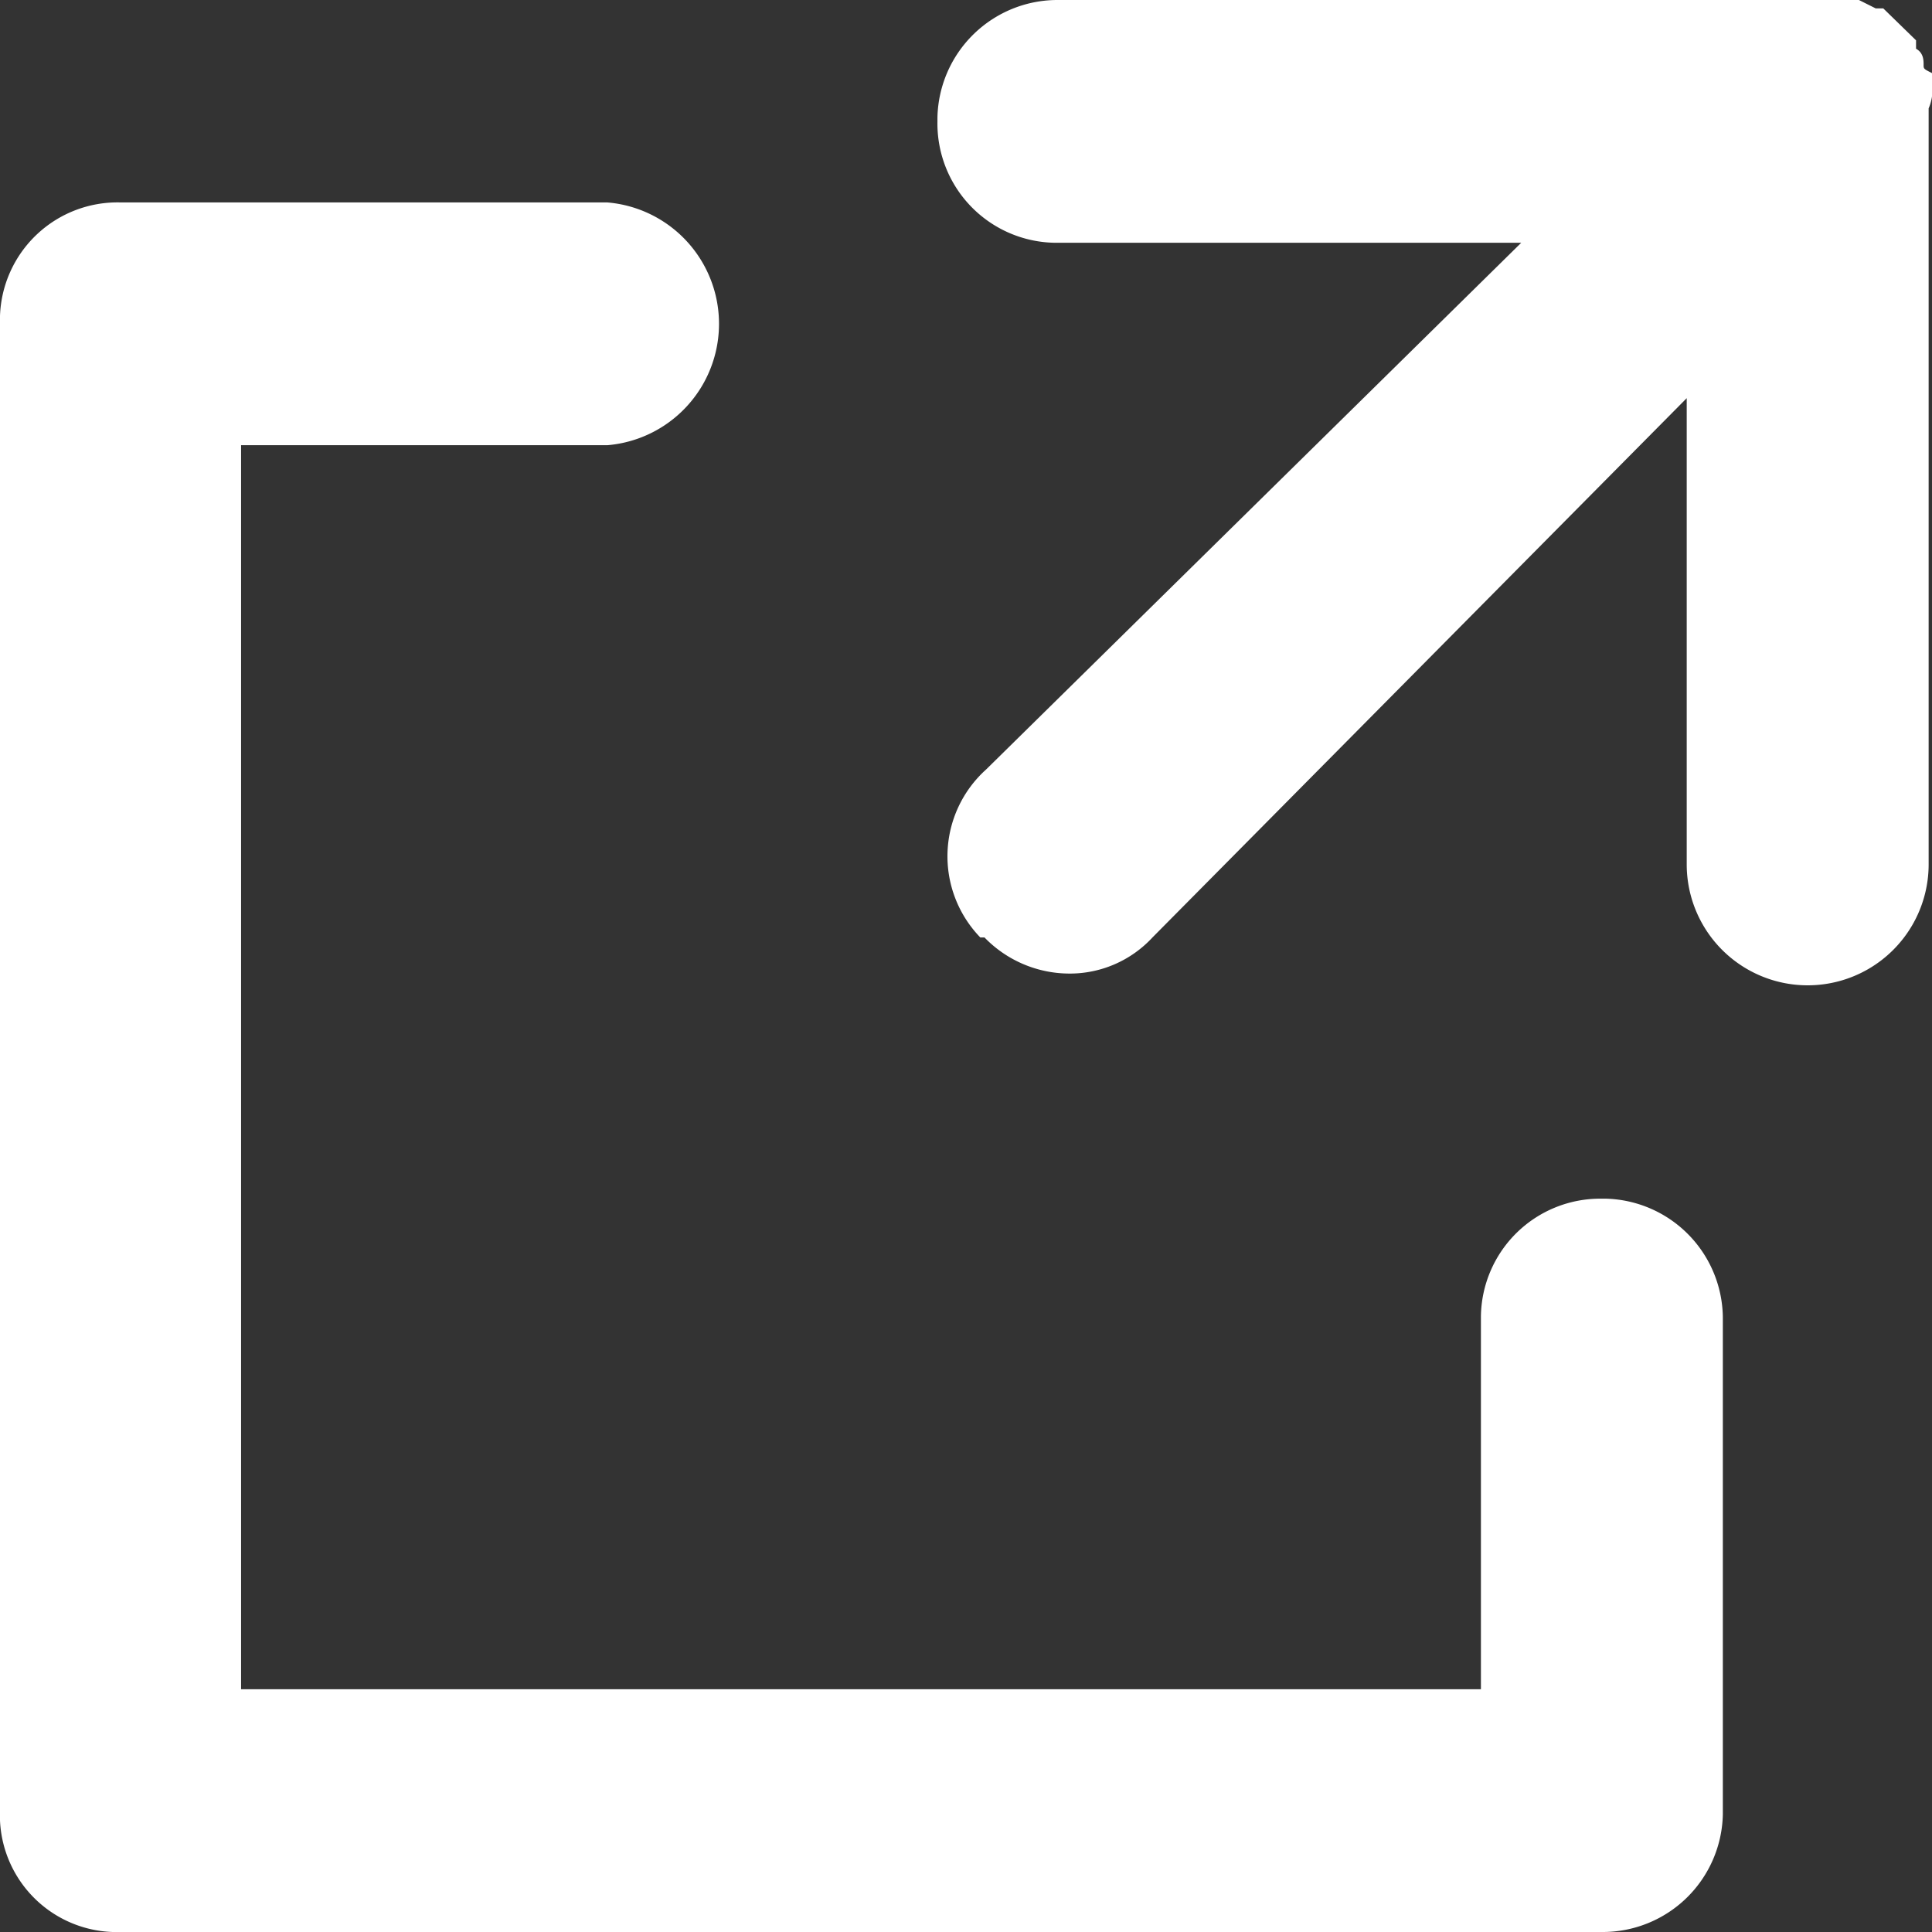 <svg xmlns="http://www.w3.org/2000/svg" width="23" height="23" viewBox="0 0 23 23">
  <rect x="0" y="0" width="23" height="23" fill="#333333" stroke="none"/>
  <defs>
    <style>
      .a {
        fill: #fff;
      }
    </style>
  </defs>
  <title>icon-external</title>
  <g>
    <path class="a" d="M23,1V.87C22.9.82,22.9.82,22.9.77s0-.14-.09-.19V.48L22.42.1h-.09l-.2-.1H12.6a1.43,1.43,0,0,0-1.44,1.4v.05a1.42,1.42,0,0,0,1.39,1.44h5.56L11.74,9.16a1.39,1.39,0,0,0-.07,2l0,0,.05,0a1.41,1.41,0,0,0,1,.43,1.34,1.34,0,0,0,1-.43l6.36-6.42v5.55a1.44,1.44,0,0,0,2.88,0h0v-9A.54.54,0,0,0,23,1Z"/>
    <path class="a" d="M19.07,14.27a1.42,1.42,0,0,0-1.44,1.4v4.44H2.87V5.3H7.23a1.45,1.45,0,0,0,0-2.89H1.44A1.4,1.4,0,0,0,0,3.76V21.55A1.39,1.39,0,0,0,1.34,23H19.07a1.43,1.43,0,0,0,1.44-1.4V15.72a1.43,1.43,0,0,0-1.39-1.45Z"/>
  </g>
</svg>
